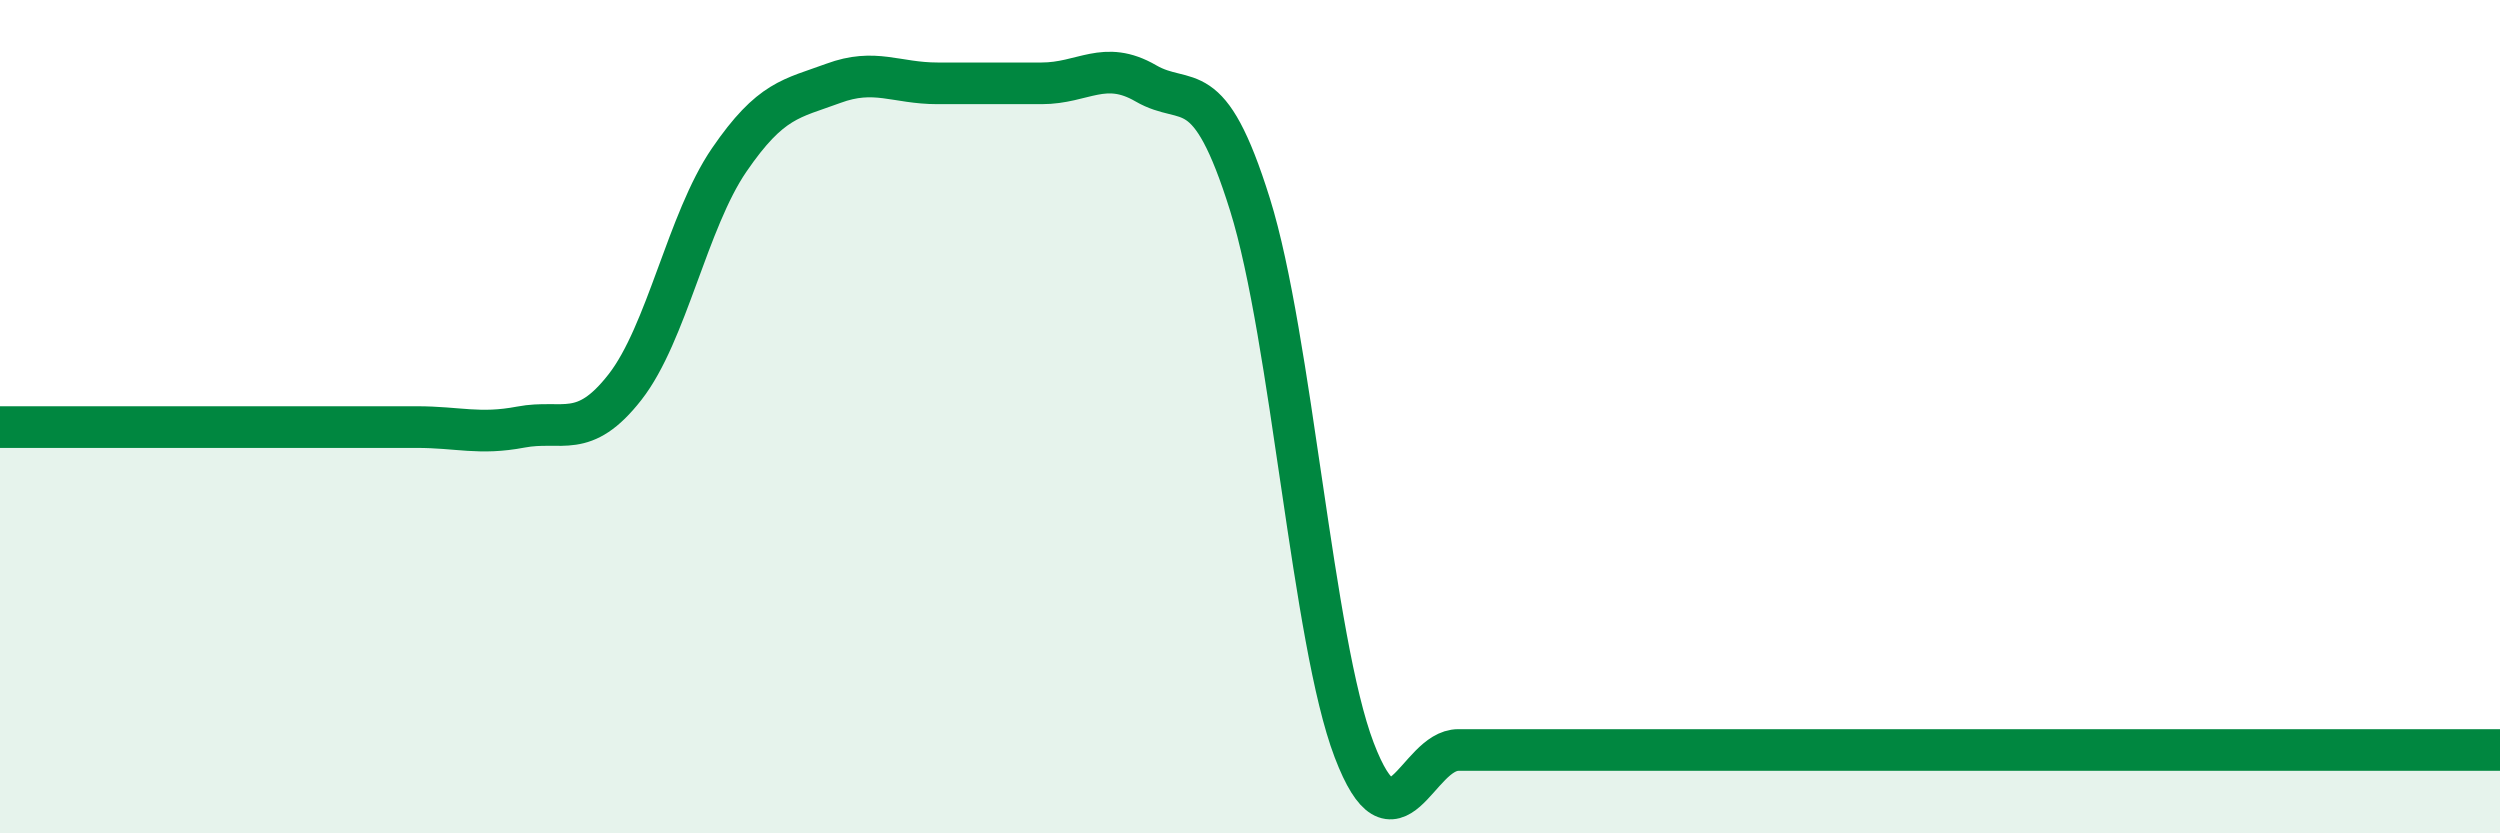 
    <svg width="60" height="20" viewBox="0 0 60 20" xmlns="http://www.w3.org/2000/svg">
      <path
        d="M 0,10.25 C 0.5,10.25 1.5,10.25 2.5,10.25 C 3.5,10.25 4,10.25 5,10.25 C 6,10.25 6.5,10.25 7.5,10.25 C 8.5,10.25 9,10.25 10,10.25 C 11,10.25 11.5,10.44 12.5,10.25 C 13.5,10.06 14,10.57 15,9.29 C 16,8.01 16.5,5.3 17.5,3.84 C 18.5,2.38 19,2.37 20,2 C 21,1.63 21.5,2 22.5,2 C 23.5,2 24,2 25,2 C 26,2 26.5,1.42 27.5,2 C 28.5,2.58 29,1.71 30,4.91 C 31,8.11 31.5,15.38 32.5,18 C 33.5,20.62 34,18 35,18 C 36,18 36.5,18 37.5,18 C 38.5,18 39,18 40,18 C 41,18 41.5,18 42.5,18 C 43.5,18 44,18 45,18 C 46,18 46.5,18 47.5,18 C 48.5,18 49,18 50,18 C 51,18 51.5,18 52.5,18 C 53.5,18 54,18 55,18 C 56,18 56.5,18 57.5,18 C 58.5,18 59.5,18 60,18L60 20L0 20Z"
        fill="#008740"
        opacity="0.1"
        stroke-linecap="round"
        stroke-linejoin="round"
      />
      <path
        d="M 0,10.25 C 0.5,10.25 1.5,10.25 2.5,10.25 C 3.5,10.25 4,10.25 5,10.25 C 6,10.25 6.5,10.25 7.5,10.25 C 8.5,10.25 9,10.25 10,10.25 C 11,10.25 11.5,10.44 12.5,10.25 C 13.5,10.06 14,10.57 15,9.29 C 16,8.01 16.5,5.3 17.5,3.84 C 18.5,2.38 19,2.37 20,2 C 21,1.63 21.5,2 22.5,2 C 23.5,2 24,2 25,2 C 26,2 26.5,1.42 27.5,2 C 28.5,2.58 29,1.71 30,4.91 C 31,8.11 31.5,15.38 32.5,18 C 33.5,20.62 34,18 35,18 C 36,18 36.5,18 37.5,18 C 38.5,18 39,18 40,18 C 41,18 41.5,18 42.5,18 C 43.5,18 44,18 45,18 C 46,18 46.5,18 47.5,18 C 48.5,18 49,18 50,18 C 51,18 51.5,18 52.5,18 C 53.5,18 54,18 55,18 C 56,18 56.5,18 57.5,18 C 58.5,18 59.5,18 60,18"
        stroke="#008740"
        stroke-width="1"
        fill="none"
        stroke-linecap="round"
        stroke-linejoin="round"
      />
    </svg>
  